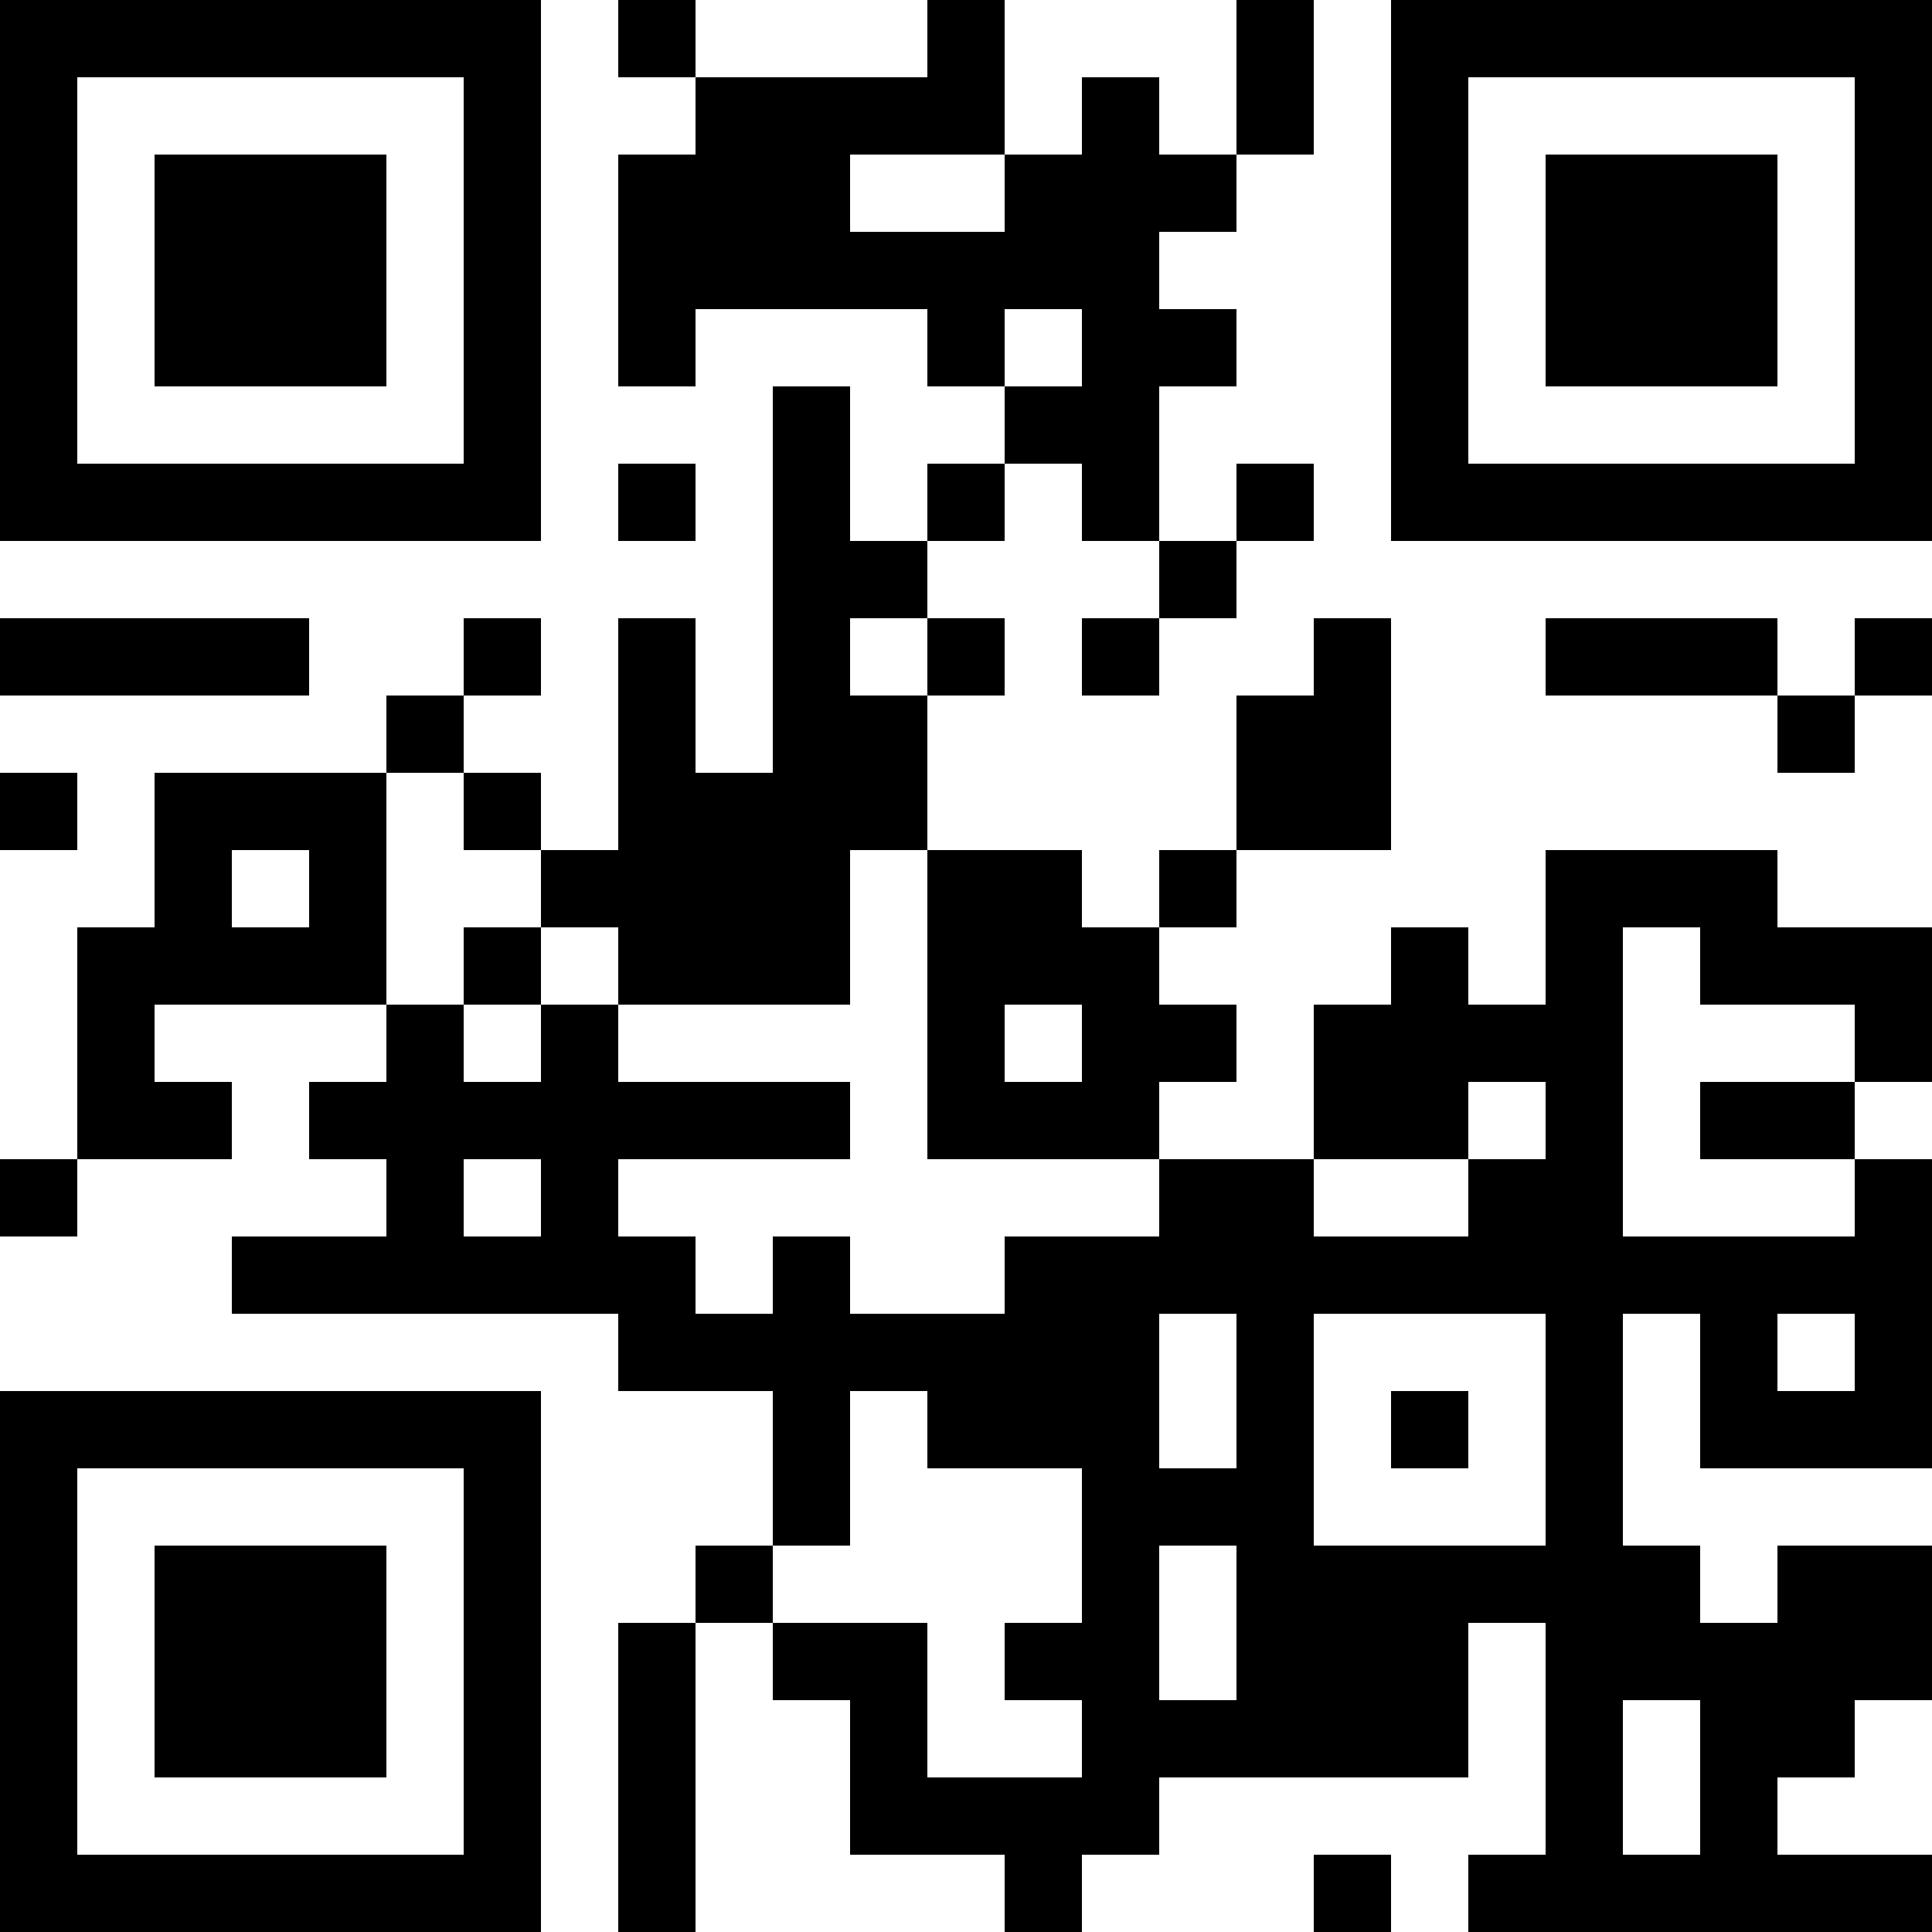 <?xml version="1.0" encoding="UTF-8"?>
<svg xmlns="http://www.w3.org/2000/svg" version="1.1" width="1000" height="1000" viewBox="0 0 1000 1000"><rect x="0" y="0" width="1000" height="1000" fill="#ffffff"/><g transform="scale(40)"><g transform="translate(0,0)"><path fill-rule="evenodd" d="M8 0L8 1L9 1L9 2L8 2L8 5L9 5L9 4L12 4L12 5L13 5L13 6L12 6L12 7L11 7L11 5L10 5L10 10L9 10L9 8L8 8L8 11L7 11L7 10L6 10L6 9L7 9L7 8L6 8L6 9L5 9L5 10L2 10L2 12L1 12L1 15L0 15L0 16L1 16L1 15L3 15L3 14L2 14L2 13L5 13L5 14L4 14L4 15L5 15L5 16L3 16L3 17L8 17L8 18L10 18L10 20L9 20L9 21L8 21L8 25L9 25L9 21L10 21L10 22L11 22L11 24L13 24L13 25L14 25L14 24L15 24L15 23L19 23L19 21L20 21L20 24L19 24L19 25L25 25L25 24L23 24L23 23L24 23L24 22L25 22L25 20L23 20L23 21L22 21L22 20L21 20L21 17L22 17L22 19L25 19L25 15L24 15L24 14L25 14L25 12L23 12L23 11L20 11L20 13L19 13L19 12L18 12L18 13L17 13L17 15L15 15L15 14L16 14L16 13L15 13L15 12L16 12L16 11L18 11L18 8L17 8L17 9L16 9L16 11L15 11L15 12L14 12L14 11L12 11L12 9L13 9L13 8L12 8L12 7L13 7L13 6L14 6L14 7L15 7L15 8L14 8L14 9L15 9L15 8L16 8L16 7L17 7L17 6L16 6L16 7L15 7L15 5L16 5L16 4L15 4L15 3L16 3L16 2L17 2L17 0L16 0L16 2L15 2L15 1L14 1L14 2L13 2L13 0L12 0L12 1L9 1L9 0ZM11 2L11 3L13 3L13 2ZM13 4L13 5L14 5L14 4ZM8 6L8 7L9 7L9 6ZM0 8L0 9L4 9L4 8ZM11 8L11 9L12 9L12 8ZM20 8L20 9L23 9L23 10L24 10L24 9L25 9L25 8L24 8L24 9L23 9L23 8ZM0 10L0 11L1 11L1 10ZM5 10L5 13L6 13L6 14L7 14L7 13L8 13L8 14L11 14L11 15L8 15L8 16L9 16L9 17L10 17L10 16L11 16L11 17L13 17L13 16L15 16L15 15L12 15L12 11L11 11L11 13L8 13L8 12L7 12L7 11L6 11L6 10ZM3 11L3 12L4 12L4 11ZM6 12L6 13L7 13L7 12ZM21 12L21 16L24 16L24 15L22 15L22 14L24 14L24 13L22 13L22 12ZM13 13L13 14L14 14L14 13ZM19 14L19 15L17 15L17 16L19 16L19 15L20 15L20 14ZM6 15L6 16L7 16L7 15ZM15 17L15 19L16 19L16 17ZM17 17L17 20L20 20L20 17ZM23 17L23 18L24 18L24 17ZM11 18L11 20L10 20L10 21L12 21L12 23L14 23L14 22L13 22L13 21L14 21L14 19L12 19L12 18ZM18 18L18 19L19 19L19 18ZM15 20L15 22L16 22L16 20ZM21 22L21 24L22 24L22 22ZM17 24L17 25L18 25L18 24ZM0 0L0 7L7 7L7 0ZM1 1L1 6L6 6L6 1ZM2 2L2 5L5 5L5 2ZM18 0L18 7L25 7L25 0ZM19 1L19 6L24 6L24 1ZM20 2L20 5L23 5L23 2ZM0 18L0 25L7 25L7 18ZM1 19L1 24L6 24L6 19ZM2 20L2 23L5 23L5 20Z" fill="#000000"/></g></g></svg>
